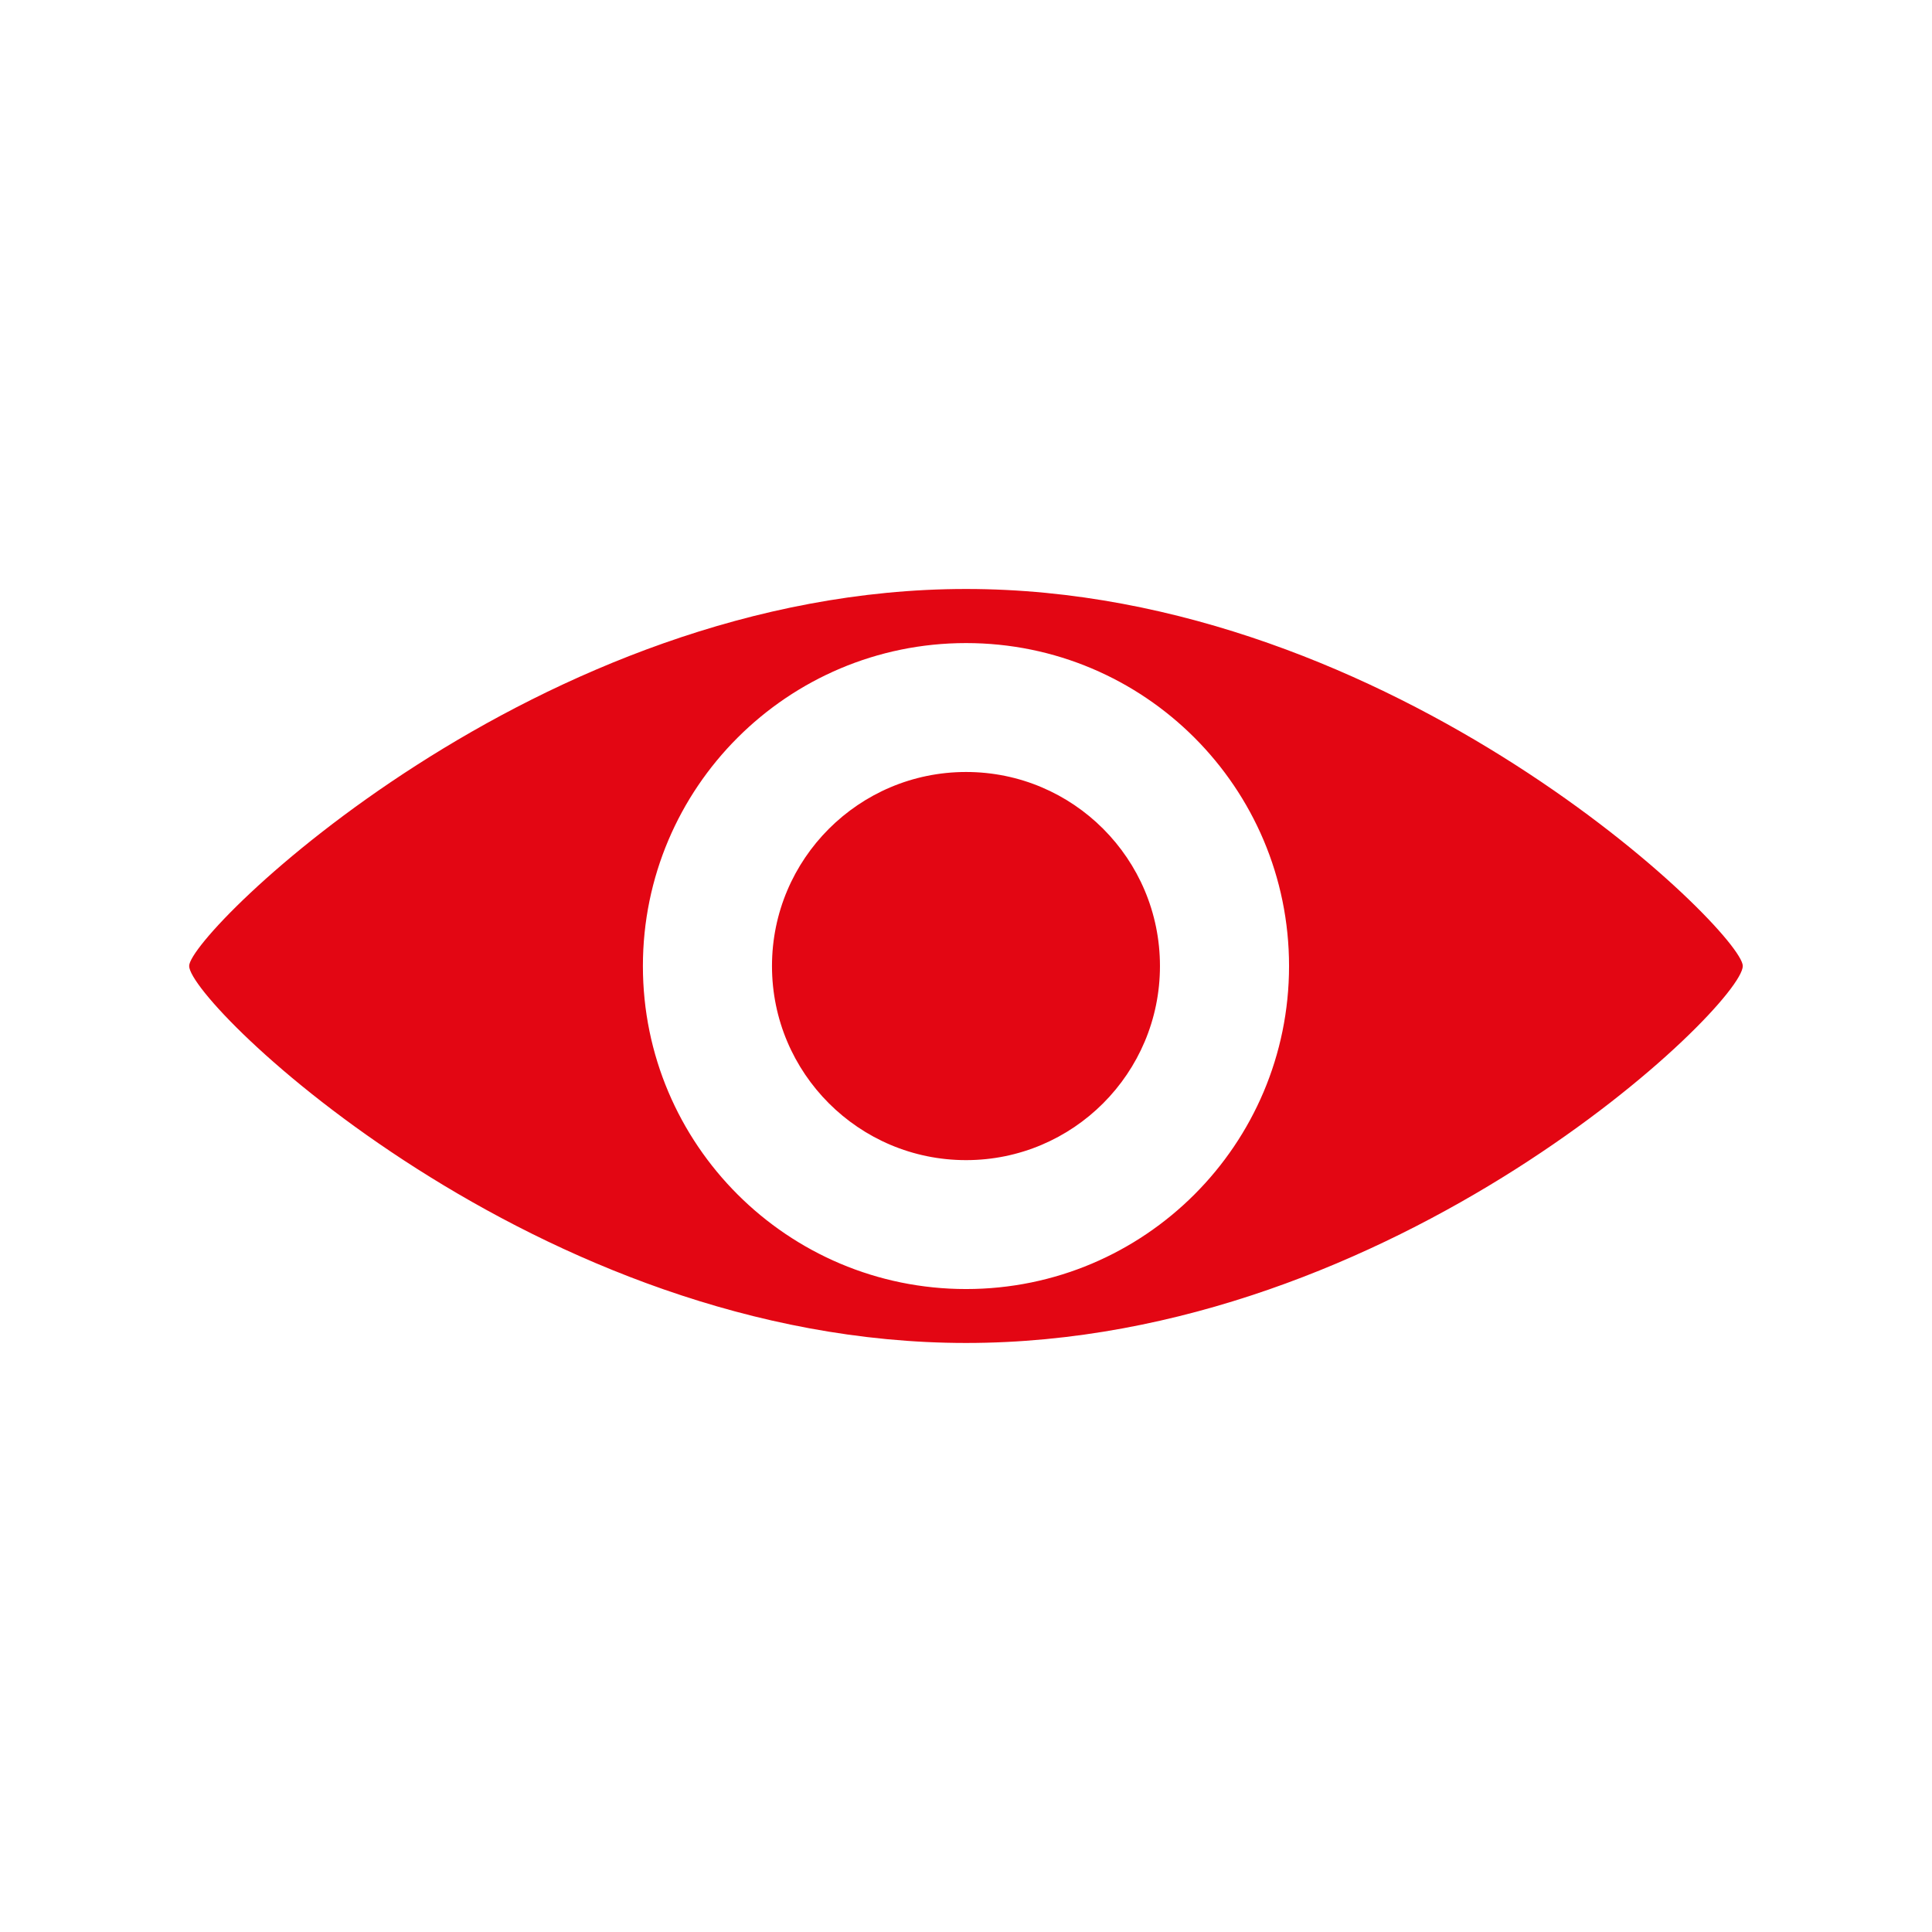 <?xml version="1.0" encoding="UTF-8" standalone="no"?>
<!-- Created with Inkscape (http://www.inkscape.org/) -->

<svg
   width="5.821mm"
   height="5.821mm"
   id="svg3992"
   version="1.1"
   inkscape:version="1.4 (86a8ad7, 2024-10-11)"
   sodipodi:docname="icone_oeil.svg"
   inkscape:export-filename="D:\Images\inkscape\web\alliance_espace_praticien.png"
   inkscape:export-xdpi="68"
   inkscape:export-ydpi="68"
   xmlns:inkscape="http://www.inkscape.org/namespaces/inkscape"
   xmlns:sodipodi="http://sodipodi.sourceforge.net/DTD/sodipodi-0.dtd"
   xmlns="http://www.w3.org/2000/svg"
   xmlns:svg="http://www.w3.org/2000/svg"
   xmlns:rdf="http://www.w3.org/1999/02/22-rdf-syntax-ns#"
   xmlns:cc="http://creativecommons.org/ns#"
   xmlns:dc="http://purl.org/dc/elements/1.1/">
  <defs
     id="defs3994" />
  <sodipodi:namedview
     id="base"
     pagecolor="#ffffff"
     bordercolor="#666666"
     borderopacity="1.0"
     inkscape:pageopacity="0.0"
     inkscape:pageshadow="2"
     inkscape:zoom="11.2"
     inkscape:cx="-4.8214286"
     inkscape:cy="-4.2410714"
     inkscape:document-units="px"
     inkscape:current-layer="layer1"
     showgrid="false"
     inkscape:window-width="1920"
     inkscape:window-height="1129"
     inkscape:window-x="1912"
     inkscape:window-y="-8"
     inkscape:window-maximized="1"
     inkscape:showpageshadow="2"
     inkscape:pagecheckerboard="0"
     inkscape:deskcolor="#d1d1d1" />
  <g
     inkscape:label="Calque 1"
     inkscape:groupmode="layer"
     id="layer1"
     transform="translate(-378.245,-71.85)">
    <path
       style="color:#000000;overflow:visible;fill:#e30613;fill-opacity:1;stroke:none;stroke-width:0.63"
       d="m 389.246,78.557 c -4.886,0 -8.847,3.916 -8.847,4.293 0,0.43 3.962,4.293 8.847,4.293 4.886,0 8.845,-3.841 8.845,-4.293 0,-0.385 -3.959,-4.293 -8.845,-4.293 z m 0,0.616 c 2.031,0 3.678,1.646 3.678,3.678 0,2.031 -1.646,3.678 -3.678,3.678 -2.031,0 -3.68,-1.646 -3.68,-3.678 0,-2.031 1.649,-3.678 3.68,-3.678 z m 0,1.468 c -1.22,0 -2.21,0.99 -2.21,2.21 0,1.22 0.99,2.21 2.21,2.21 1.22,0 2.208,-0.99 2.208,-2.21 0,-1.22 -0.987,-2.21 -2.208,-2.21 z"
       id="path3737"
       inkscape:connector-curvature="0"
       inkscape:export-filename="D:\Images\inkscape\web\icone_oeil.png"
       inkscape:export-xdpi="58.046616"
       inkscape:export-ydpi="58.046616" />
  </g>
</svg>
